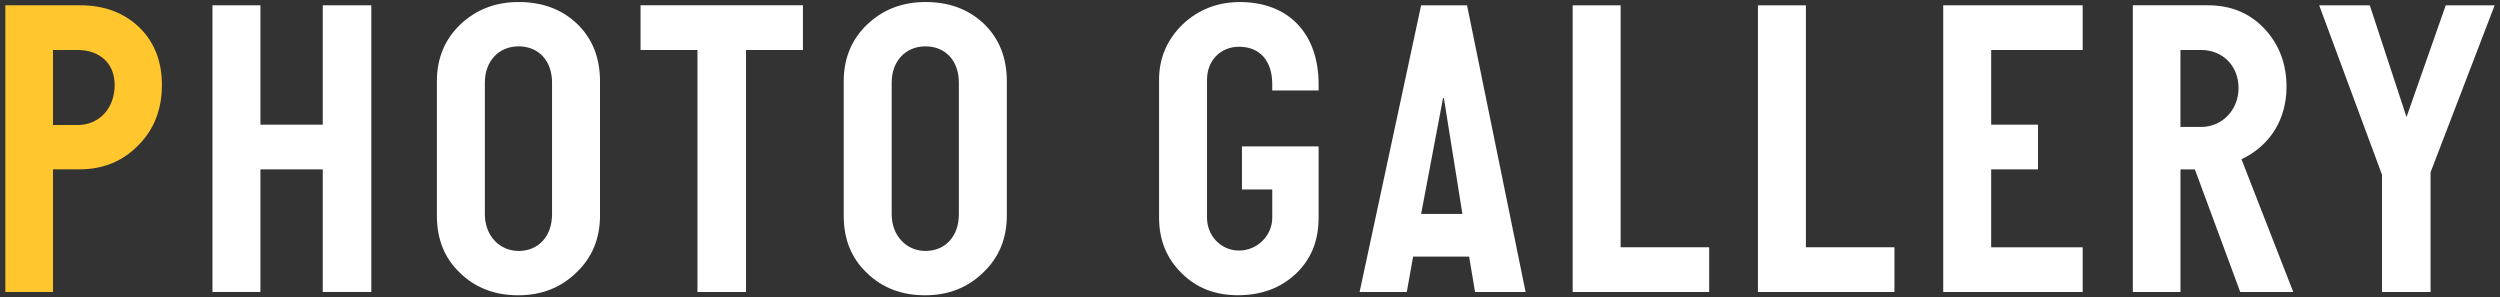 <?xml version="1.0" encoding="utf-8"?>
<!-- Generator: Adobe Illustrator 26.3.1, SVG Export Plug-In . SVG Version: 6.00 Build 0)  -->
<svg version="1.1" xmlns="http://www.w3.org/2000/svg" xmlns:xlink="http://www.w3.org/1999/xlink" x="0px" y="0px"
	 viewBox="0 0 185 22" style="enable-background:new 0 0 185 22;" xml:space="preserve">
<rect x="0" y="0" width="185" height="22" fill="#333333" stroke="none"/>
<style type="text/css">
	.st0{fill:#FFC62D;}
	.st1{fill:#FFFFFF;}
</style>
<path class="st0" d="M3.921,12.532v9.074H0.396V0.392h5.526c1.783,0,3.22,0.53,4.375,1.622c1.124,1.092,1.686,2.527,1.686,4.274
	c0,1.809-0.593,3.307-1.748,4.463c-1.155,1.187-2.624,1.78-4.344,1.78H3.921z M3.921,3.699v5.553h1.813
	c1.595,0,2.752-1.217,2.752-2.963c0-1.592-1.095-2.59-2.752-2.59H3.921z"/>
<path class="st1" d="M27.477,0.393v21.213h-3.593v-9.072h-4.613v9.072h-3.549V0.393h3.549v8.833h4.613V0.393H27.477z"/>
<path class="st1" d="M42.719,1.774c1.121,1.094,1.681,2.497,1.681,4.241v9.938c0,1.714-0.592,3.117-1.744,4.21
	c-1.152,1.125-2.587,1.688-4.307,1.688c-1.751,0-3.186-0.562-4.307-1.656c-1.152-1.094-1.712-2.497-1.712-4.241V6.015
	c0-1.713,0.592-3.116,1.744-4.21s2.587-1.655,4.307-1.655C40.133,0.15,41.568,0.68,42.719,1.774z M40.851,15.859v-9.75
	c0-1.62-1-2.679-2.47-2.679s-2.501,1.09-2.501,2.679v9.75c0,1.589,1.094,2.711,2.501,2.711
	C39.851,18.57,40.851,17.479,40.851,15.859z"/>
<path class="st1" d="M55.205,3.699v17.907h-3.593V3.699h-4.212V0.392h12.017v3.307H55.205z"/>
<path class="st1" d="M72.824,1.774c1.121,1.094,1.681,2.497,1.681,4.241v9.938c0,1.714-0.592,3.117-1.744,4.21
	c-1.152,1.125-2.587,1.688-4.307,1.688c-1.751,0-3.186-0.562-4.307-1.656c-1.152-1.094-1.712-2.497-1.712-4.241V6.015
	c0-1.713,0.592-3.116,1.744-4.21s2.587-1.655,4.307-1.655C70.238,0.15,71.673,0.68,72.824,1.774z M70.956,15.859v-9.75
	c0-1.62-1-2.679-2.47-2.679s-2.501,1.09-2.501,2.679v9.75c0,1.589,1.094,2.711,2.501,2.711
	C69.956,18.57,70.956,17.479,70.956,15.859z"/>
<path class="st1" d="M94.147,16.109V14.02h-2.242v-3.185h5.672v5.273c0,1.715-0.562,3.087-1.684,4.147
	c-1.122,1.061-2.555,1.592-4.299,1.592c-1.651,0-3.052-0.531-4.142-1.623c-1.121-1.092-1.681-2.464-1.681-4.116V5.887
	c0-1.588,0.592-2.959,1.744-4.082c1.152-1.092,2.584-1.653,4.234-1.653c3.614,0,5.828,2.34,5.828,6.077v0.467h-3.43V6.229
	c0-1.743-0.934-2.77-2.46-2.77c-1.37,0-2.367,1.026-2.367,2.428v10.222c0,1.341,1.027,2.432,2.367,2.432
	C93.026,18.541,94.147,17.45,94.147,16.109z"/>
<path class="st1" d="M108.561,0.393l4.334,21.217h-3.741l-0.437-2.62h-4.147l-0.468,2.62h-3.492l4.553-21.217H108.561z
	 M105.163,15.833h3.056l-1.372-8.578h-0.062L105.163,15.833z"/>
<path class="st1" d="M126.479,18.3v3.308h-10.102V0.393h3.549V18.3H126.479z"/>
<path class="st1" d="M140.189,18.3v3.308h-10.102V0.393h3.549V18.3H140.189z"/>
<path class="st1" d="M154.118,18.3v3.308h-10.319V0.392h10.319v3.307h-6.771v5.527h3.464v3.308h-3.464V18.3H154.118z"/>
<path class="st1" d="M169.701,21.606h-3.924l-3.356-9.071h-1.066v9.071h-3.525V0.392h5.564c1.663,0,3.069,0.562,4.159,1.716
	c1.089,1.154,1.649,2.592,1.649,4.313c0,2.377-1.183,4.34-3.331,5.366L169.701,21.606z M161.354,3.699v5.694h1.537
	c1.538,0,2.762-1.251,2.762-2.878s-1.161-2.816-2.762-2.816H161.354z"/>
<path class="st1" d="M179.862,12.747v8.859h-3.593v-8.672l-4.648-12.541h3.744l2.717,8.268l2.903-8.268h3.619L179.862,12.747z"/>
</svg>
